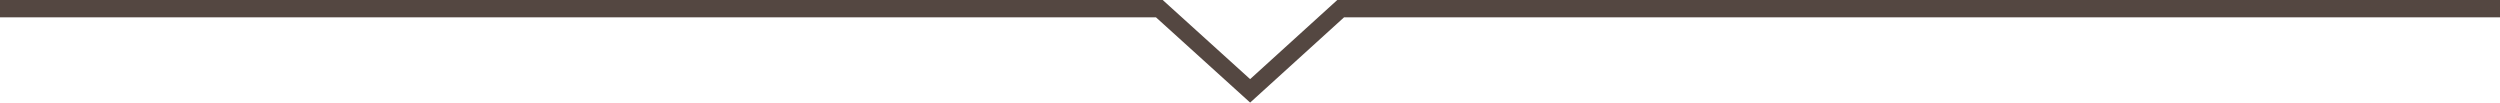 <svg xmlns="http://www.w3.org/2000/svg" xmlns:xlink="http://www.w3.org/1999/xlink" viewBox="0 0 188.5 7.73"><defs><style>.cls-1{fill:none;stroke:#544741;stroke-miterlimit:10;stroke-width:1.31px;}</style><symbol id="New_Symbol_30" data-name="New Symbol 30" viewBox="0 0 188.5 7.73"><polyline class="cls-1" points="0 0.65 87.41 0.65 94.26 6.85 101.09 0.65 188.5 0.65"/></symbol></defs><title>Indicator</title><g id="Layer_2" data-name="Layer 2"><g id="Layer_1-2" data-name="Layer 1"><use id="New_Symbol_30-3" data-name="New Symbol 30" width="188.5" height="7.73" xlink:href="#New_Symbol_30"/></g></g></svg>
